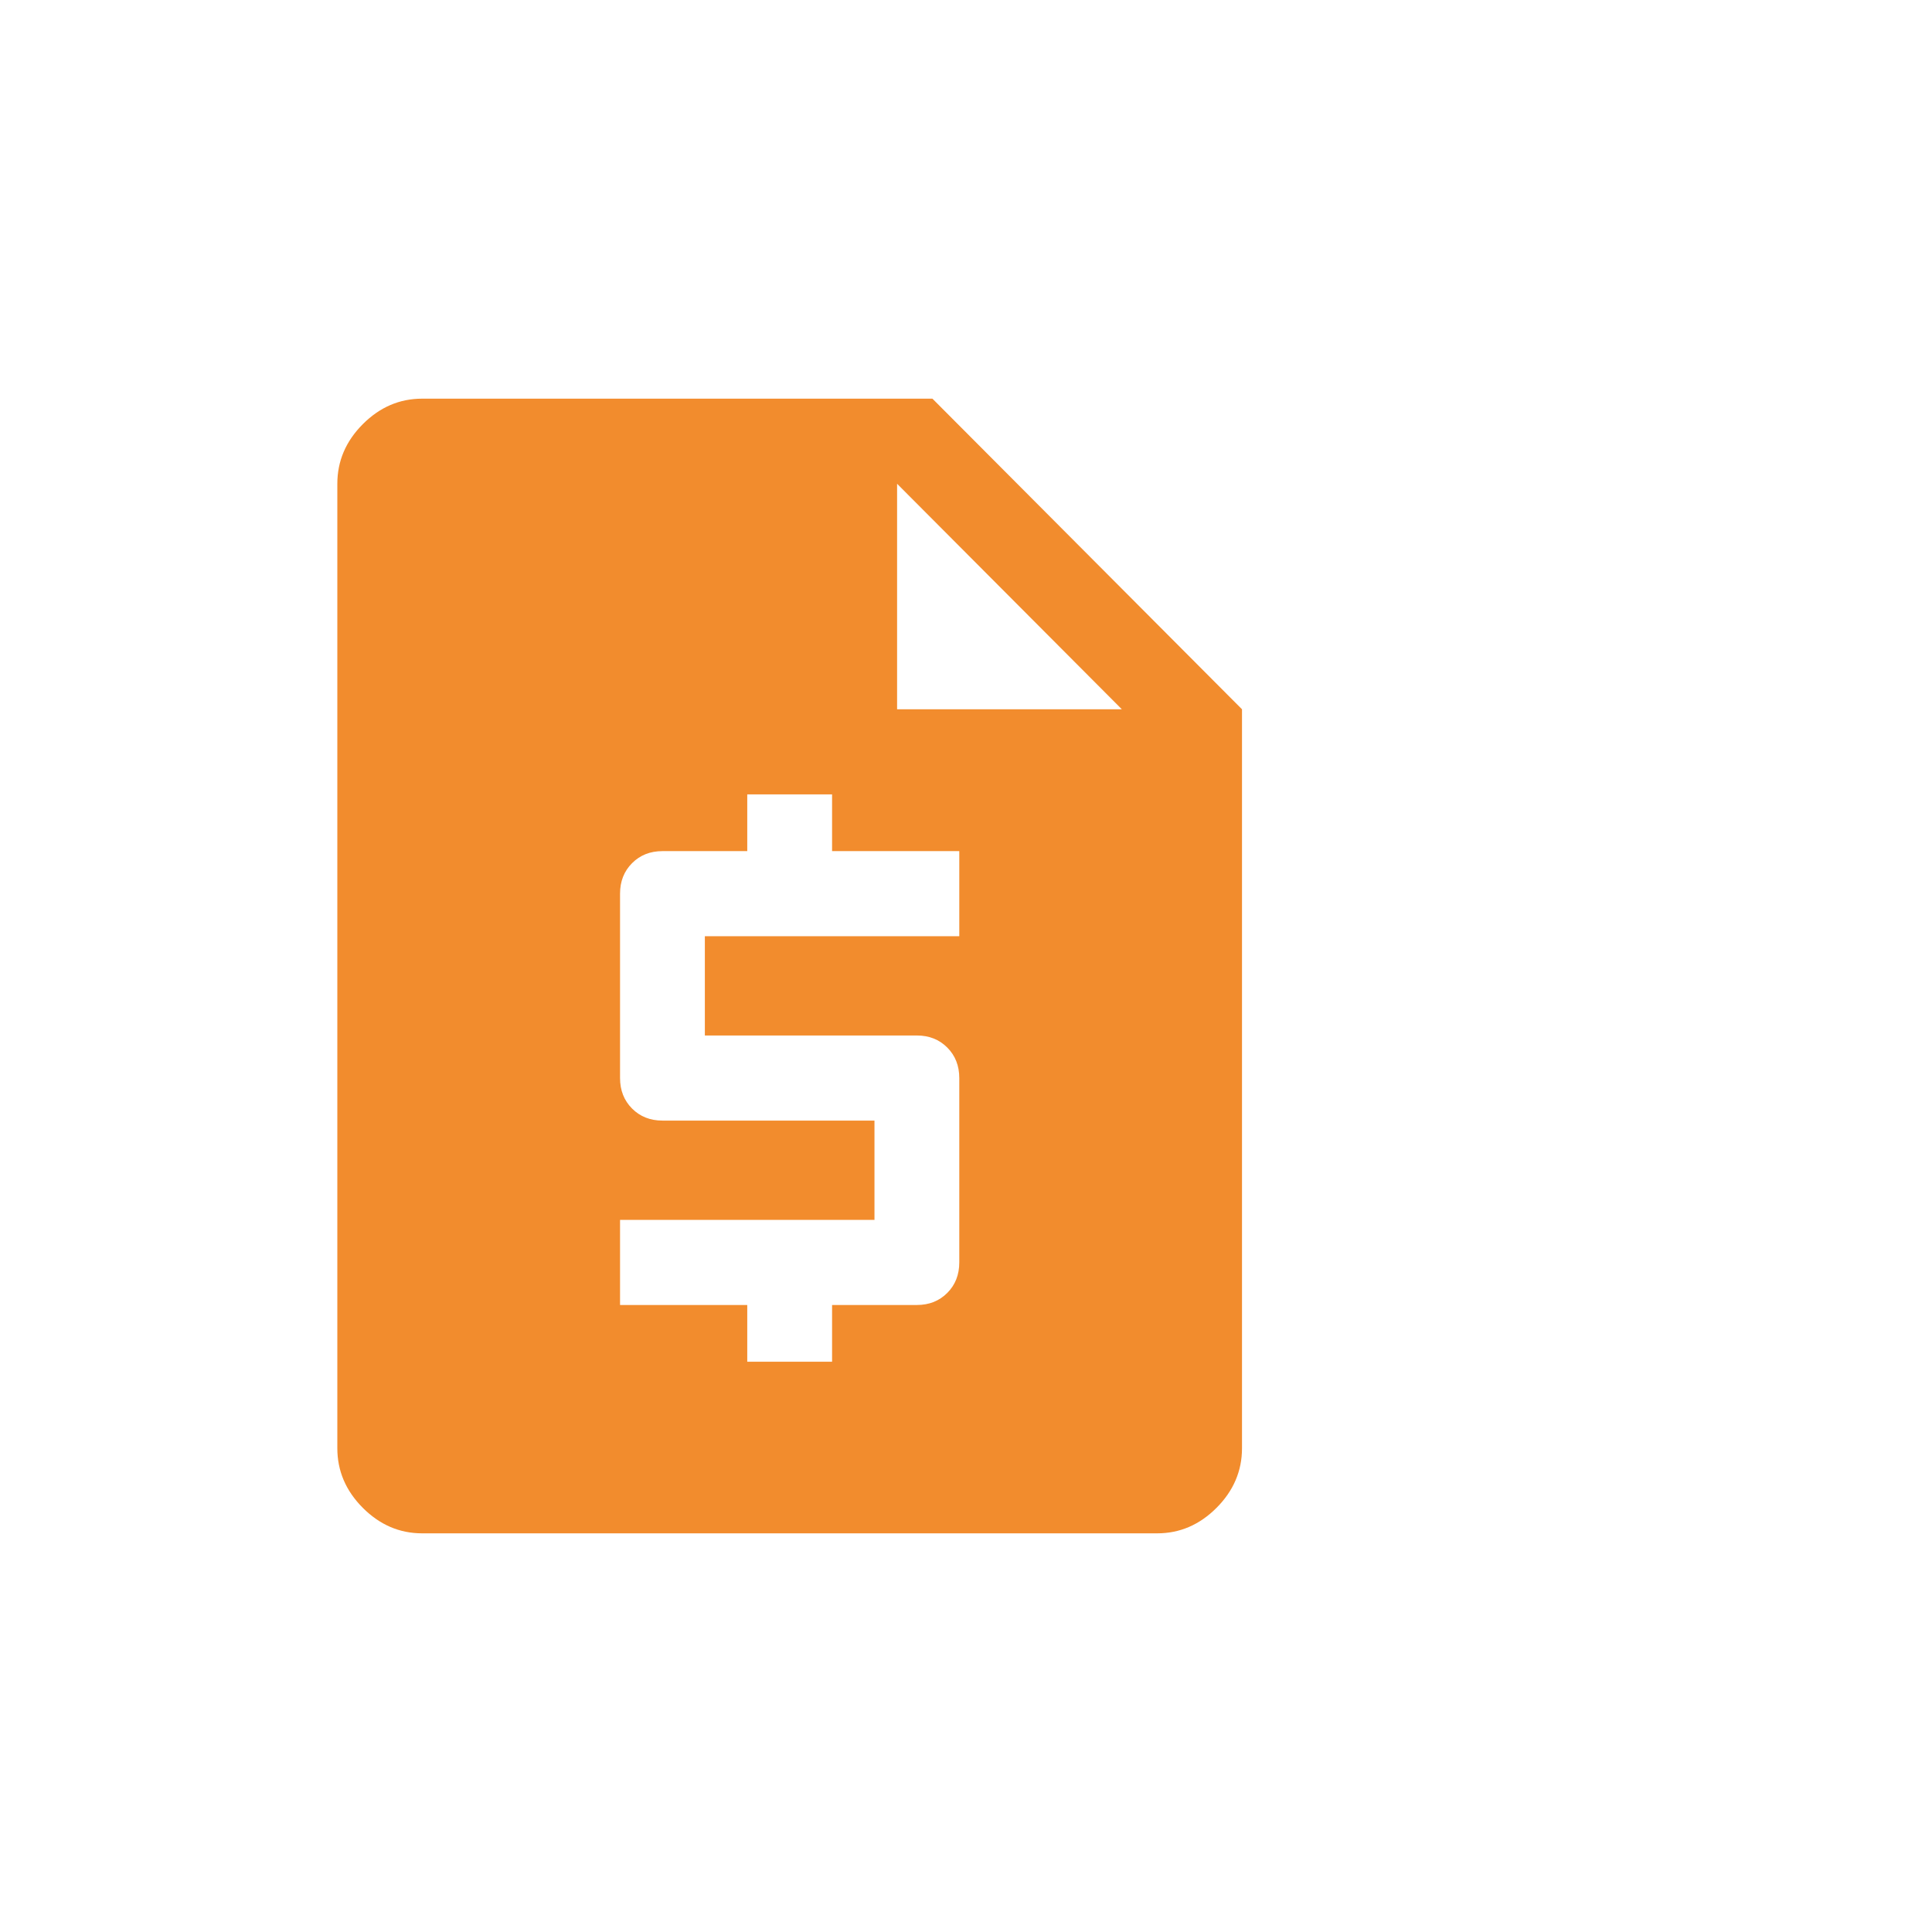 <svg width="126" height="126" viewBox="0 0 126 126" fill="none" xmlns="http://www.w3.org/2000/svg">
<path d="M27.531 100C26.056 100 24.766 99.445 23.659 98.335C22.553 97.225 22 95.93 22 94.45V31.55C22 30.07 22.553 28.775 23.659 27.665C24.766 26.555 26.056 26 27.531 26H60.811L81 46.258V94.45C81 95.93 80.447 97.225 79.341 98.335C78.234 99.445 76.944 100 75.469 100H27.531ZM48.734 88.808H54.266V85.108H59.797C60.596 85.108 61.257 84.845 61.779 84.321C62.301 83.797 62.562 83.134 62.562 82.332V70.308C62.562 69.506 62.301 68.843 61.779 68.319C61.257 67.795 60.596 67.532 59.797 67.532H45.969V61.057H62.562V55.508H54.266V51.807H48.734V55.508H43.203C42.404 55.508 41.743 55.77 41.221 56.294C40.699 56.818 40.438 57.481 40.438 58.282V70.308C40.438 71.109 40.699 71.772 41.221 72.296C41.743 72.82 42.404 73.082 43.203 73.082H57.031V79.558H40.438V85.108H48.734V88.808ZM58.506 46.258H73.164L58.506 31.55V46.258Z" fill="#F28C2D"/>
</svg>
